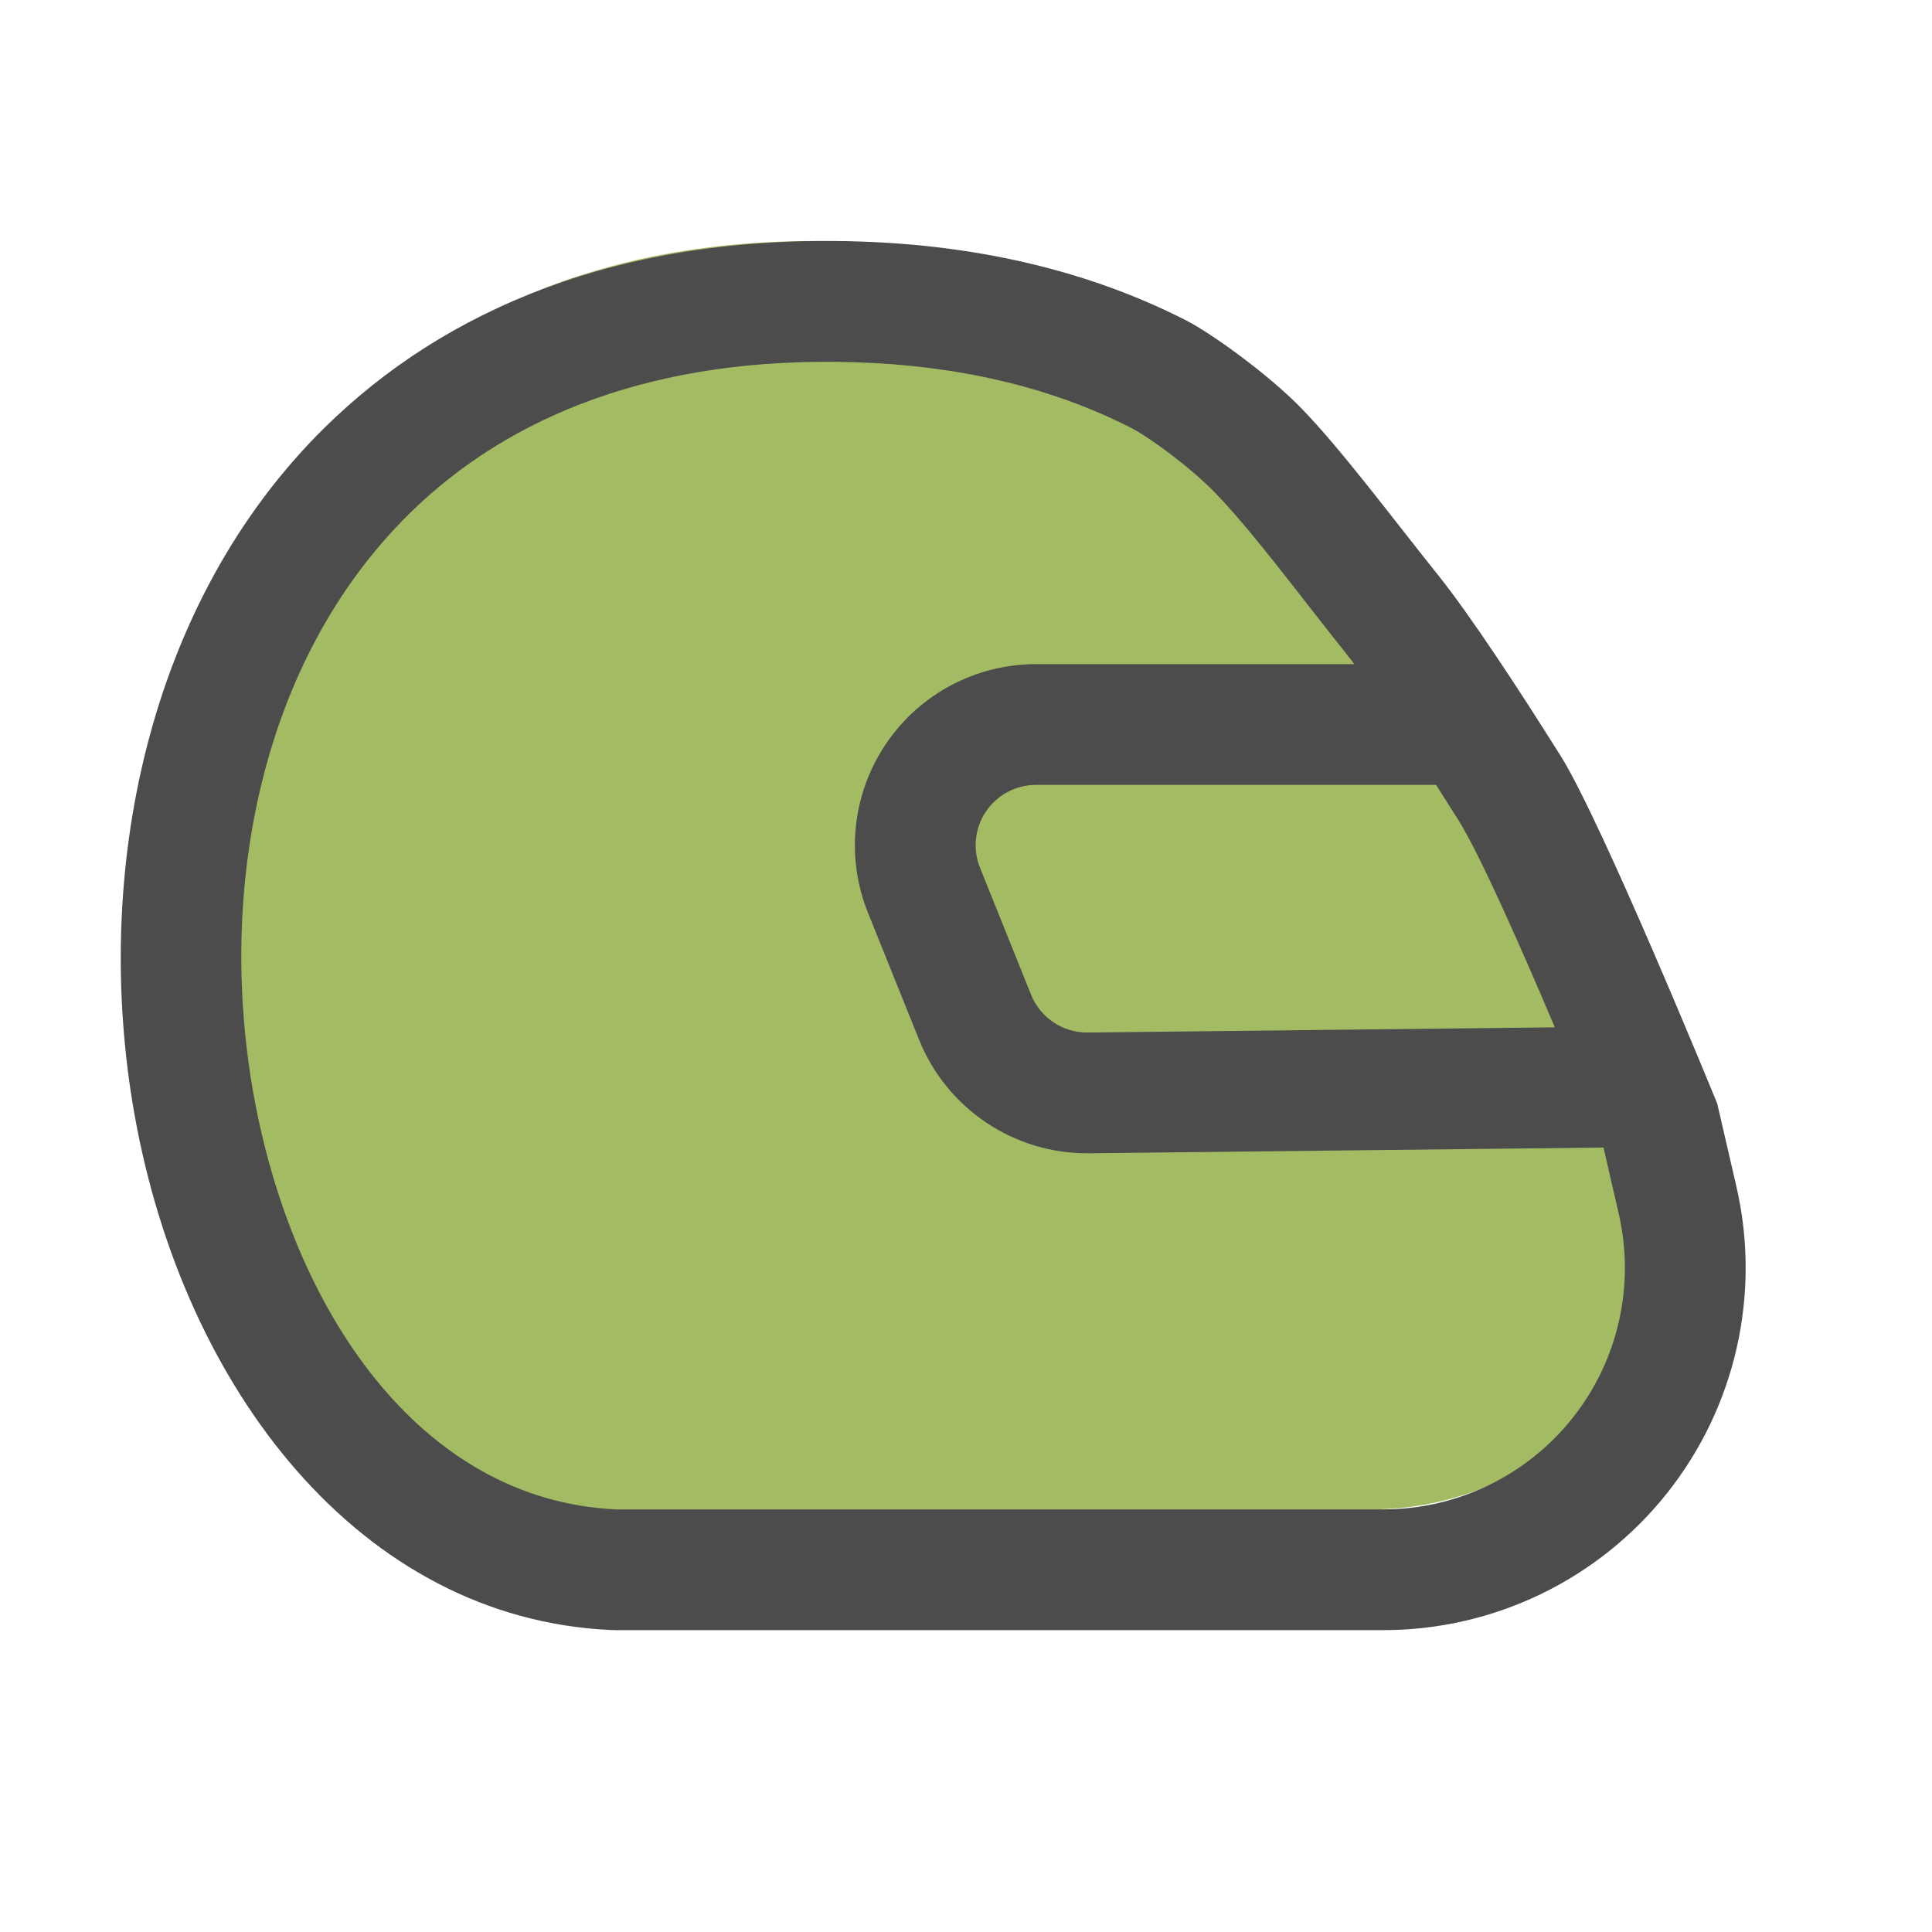 <svg xmlns="http://www.w3.org/2000/svg" xmlns:serif="http://www.serif.com/" xmlns:xlink="http://www.w3.org/1999/xlink" fill="#000000" width="800px" height="800px" viewBox="0 0 32 32" style="fill-rule:evenodd;clip-rule:evenodd;stroke-linejoin:round;stroke-miterlimit:2;" xml:space="preserve"><g id="SVGRepo_bgCarrier" stroke-width="0"></g><g id="SVGRepo_tracerCarrier" stroke-linecap="round" stroke-linejoin="round"></g><g id="SVGRepo_iconCarrier"> <g transform="matrix(1,0,0,1,-192,-288)"> <path d="M210.997,293.199C211.345,293.377 212.156,293.962 212.636,294.456C213.278,295.116 214.059,296.174 214.847,297.16C215.37,297.814 216.151,299.012 216.805,300.053C217.468,301.108 219.289,305.583 219.289,305.583C219.289,305.583 219.409,306.107 219.587,306.876C219.93,308.361 219.576,309.92 218.628,311.113C217.679,312.305 216.239,313 214.715,313C209.186,313 202.01,313 202,313C201.987,313 201.975,313 201.962,312.999C192.716,312.573 190.811,291.52 206,292C207.798,292.057 209.497,292.433 210.997,293.199Z" style="fill:#a3bc64;"></path> <g transform="matrix(1,0,0,1,-0.544,0)"> <path d="M212.194,293.309C210.567,292.477 208.725,292.062 206.774,292C202.795,291.875 199.901,293.134 197.924,295.08C194.975,297.982 194.064,302.481 194.772,306.46C195.584,311.02 198.518,314.807 202.658,314.998L202.742,315C202.753,315 209.929,315 215.457,315C217.286,315 219.014,314.166 220.153,312.735C221.291,311.305 221.715,309.433 221.304,307.651L220.987,306.28L220.957,306.206C220.957,306.206 219.076,301.606 218.394,300.521C217.719,299.446 216.91,298.21 216.371,297.535C215.561,296.522 214.755,295.437 214.095,294.759C213.54,294.188 212.597,293.515 212.194,293.309ZM214.975,299C214.917,298.923 214.862,298.851 214.808,298.784C214.042,297.825 213.285,296.795 212.661,296.153C212.257,295.737 211.577,295.24 211.284,295.09C209.912,294.388 208.355,294.052 206.711,294C203.399,293.895 200.972,294.886 199.327,296.505C196.843,298.95 196.145,302.758 196.741,306.11C197.38,309.696 199.493,312.849 202.746,313L215.457,313C216.676,313 217.829,312.444 218.588,311.49C219.347,310.536 219.629,309.288 219.355,308.101C219.355,308.101 219.174,307.316 219.103,307.007L210.583,307.102C209.347,307.116 208.229,306.369 207.767,305.222C207.521,304.612 207.216,303.854 206.921,303.12C206.548,302.196 206.66,301.147 207.218,300.321C207.775,299.495 208.707,299 209.704,299L214.975,299ZM216.33,301L209.704,301C209.371,301 209.061,301.165 208.875,301.44C208.689,301.716 208.652,302.065 208.776,302.373L209.622,304.476C209.776,304.858 210.149,305.106 210.561,305.102L218.297,305.016C217.747,303.718 217.055,302.149 216.701,301.585C216.581,301.394 216.456,301.197 216.33,301Z" style="fill:#4c4c4c;"></path> </g> </g> </g></svg>
